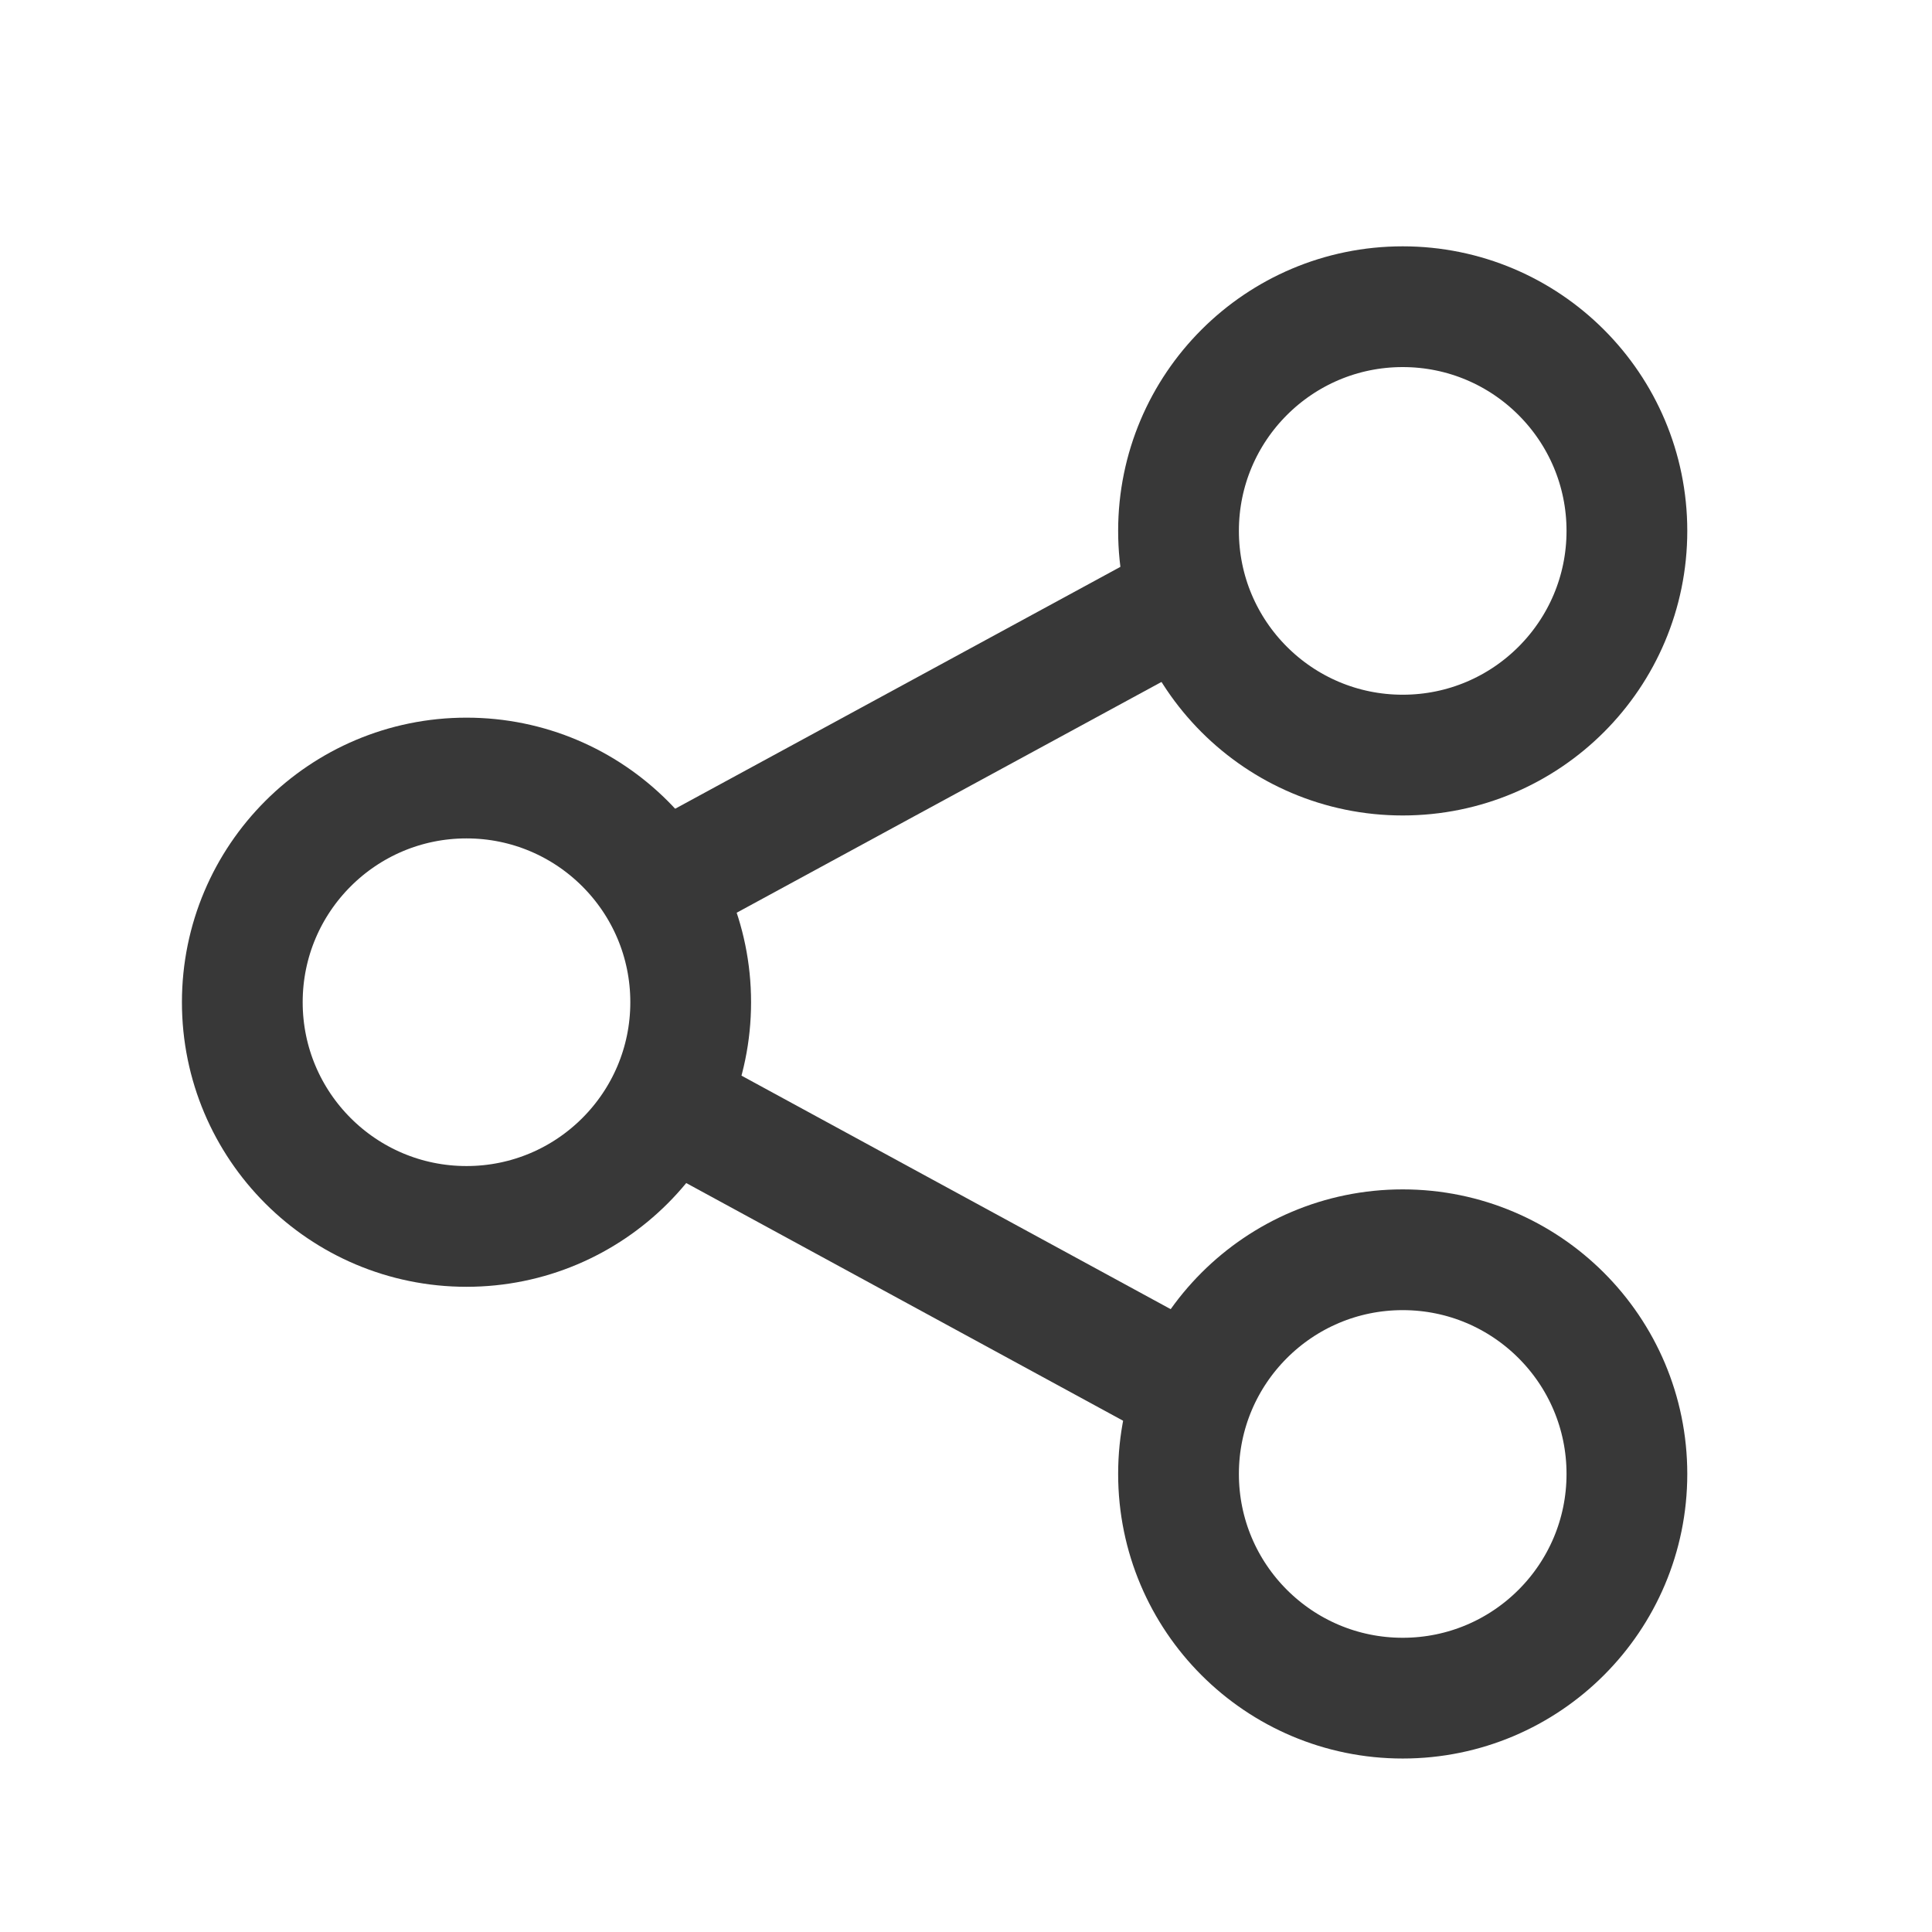 <?xml version="1.0" encoding="UTF-8"?>
<svg id="Capa_1" data-name="Capa 1" xmlns="http://www.w3.org/2000/svg" viewBox="0 0 48 48">
  <defs>
    <style>
      .cls-1 {
        fill: none;
        stroke: #383838;
        stroke-miterlimit: 10;
        stroke-width: 3px;
      }
    </style>
  </defs>
  <g>
    <circle class="cls-1" cx="34.85" cy="13.19" r="5.57"/>
    <circle class="cls-1" cx="34.85" cy="36.62" r="5.57"/>
    <circle class="cls-1" cx="11.59" cy="24.9" r="5.57"/>
  </g>
  <line class="cls-1" x1="17.16" y1="21.59" x2="29.53" y2="14.87"/>
  <line class="cls-1" x1="29.41" y1="34.41" x2="17.04" y2="27.68"/>
</svg>